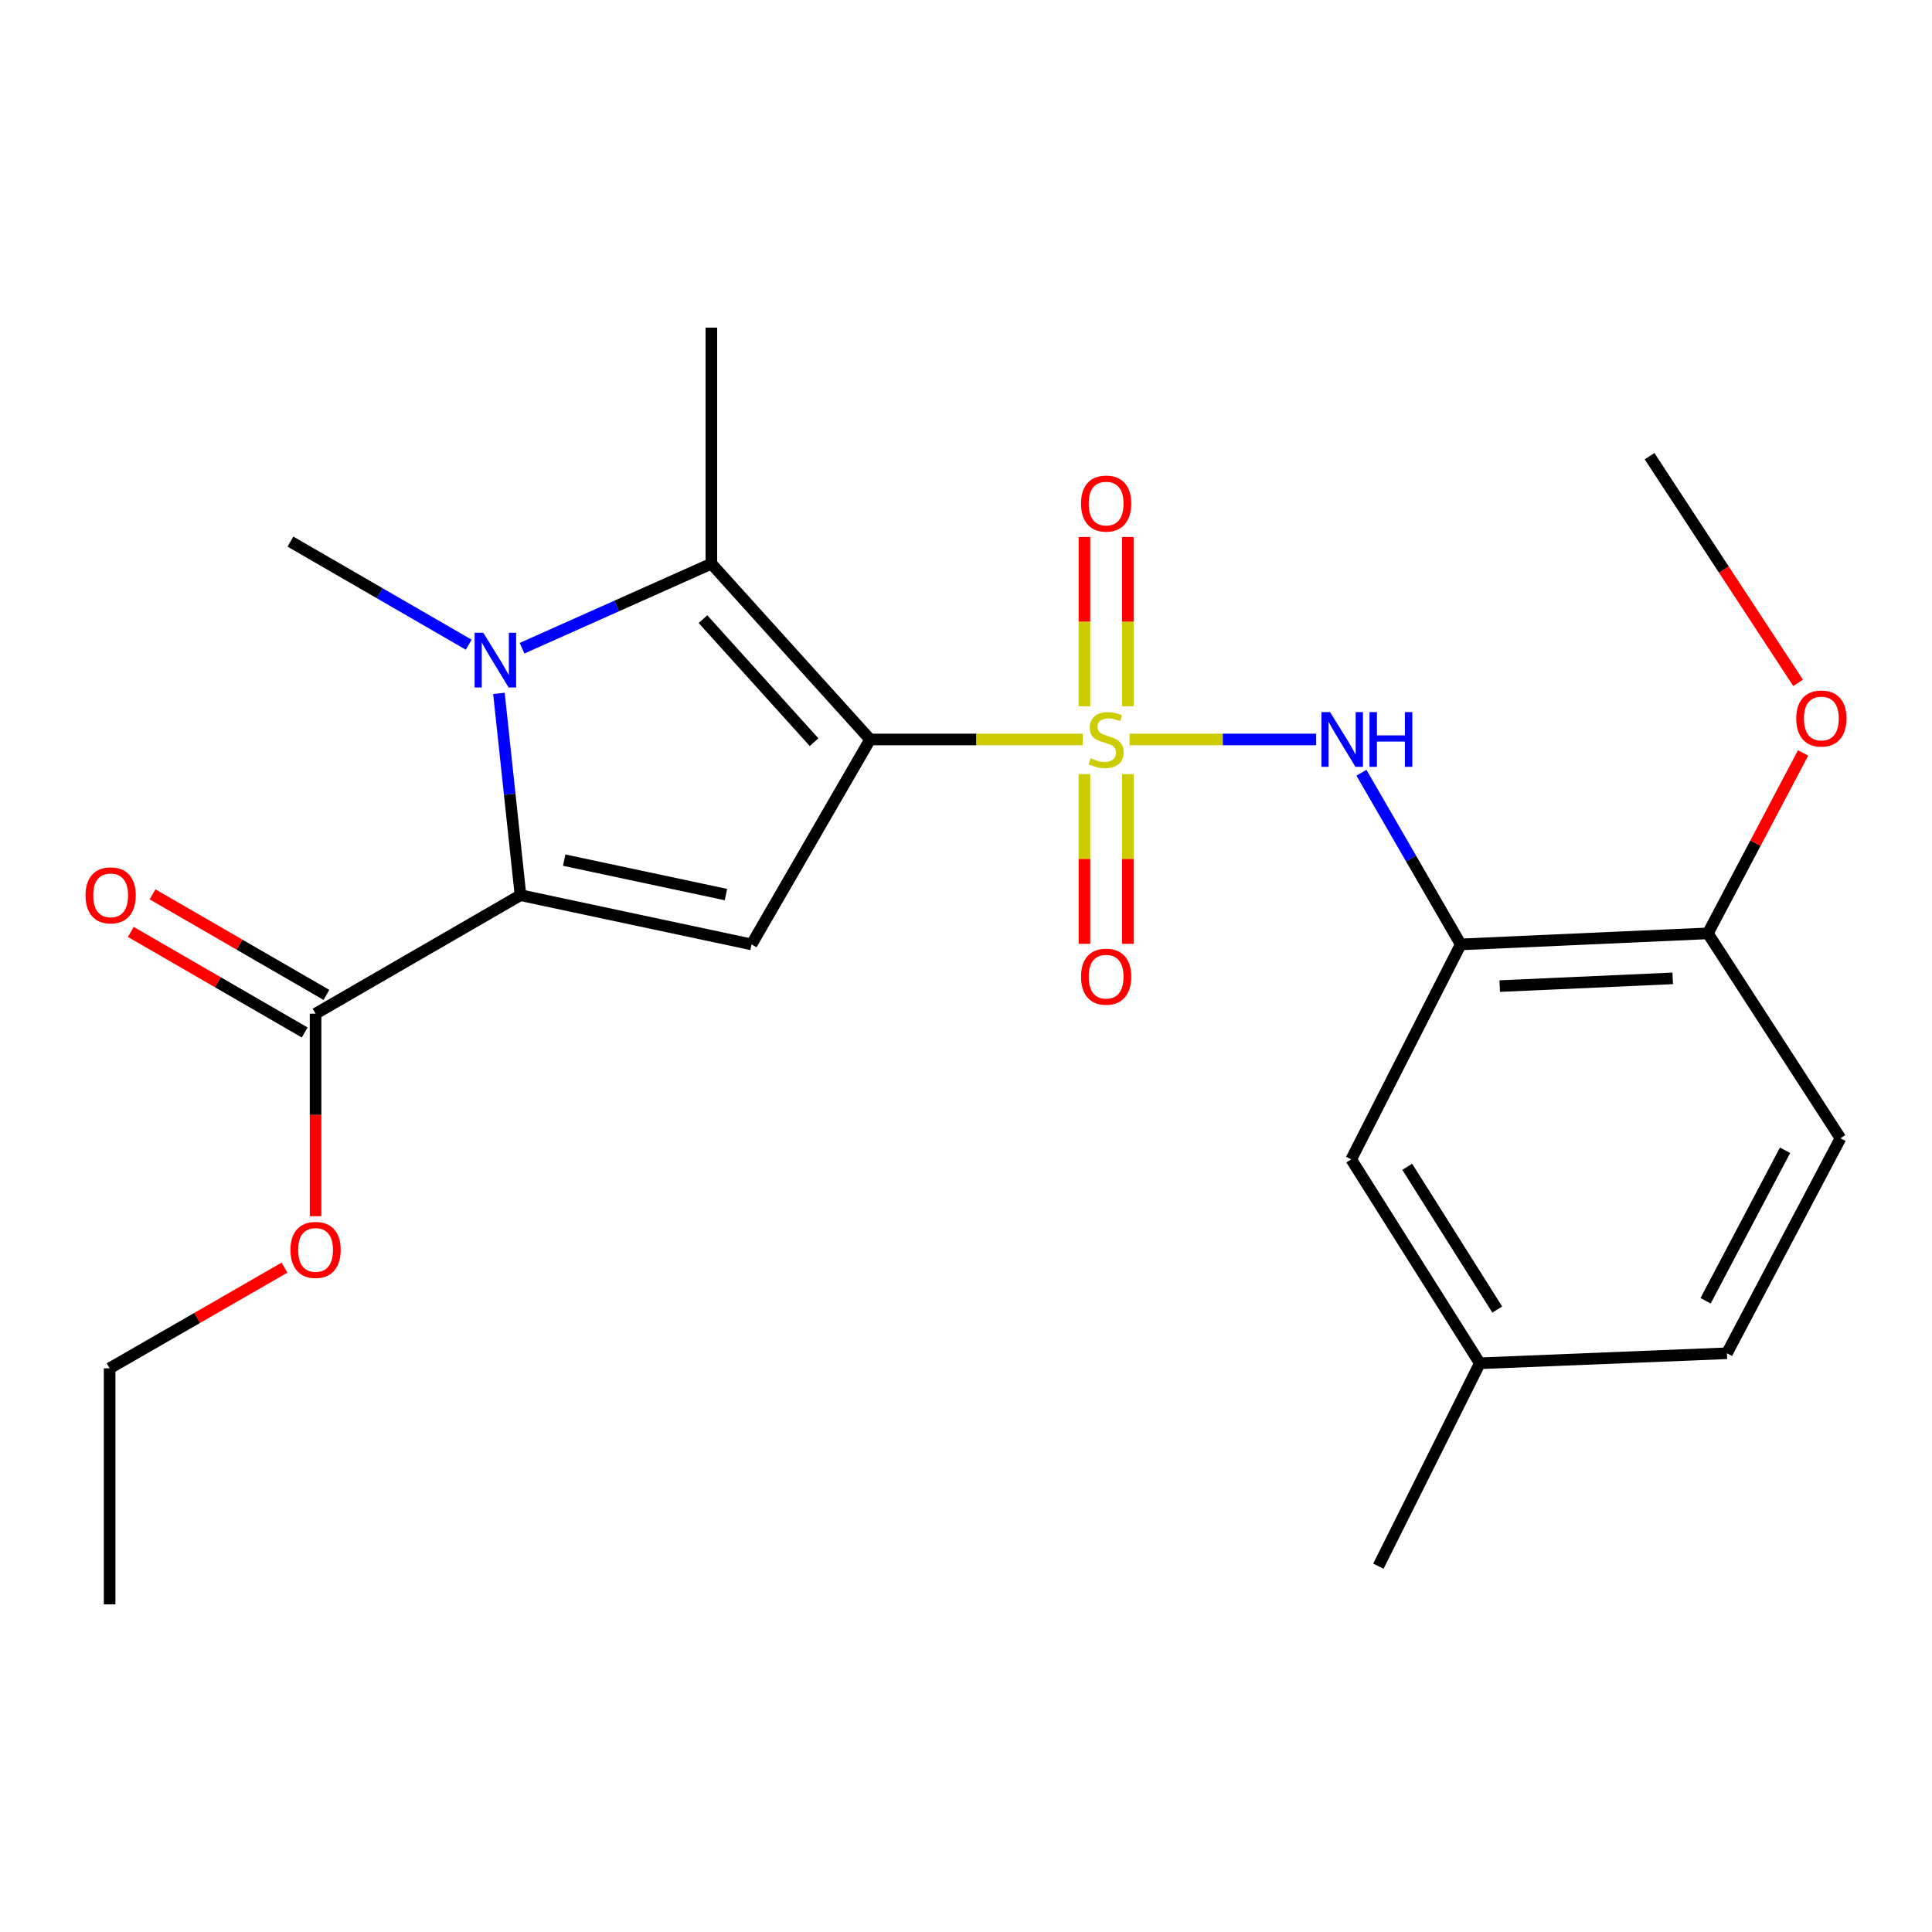 <?xml version='1.0' encoding='iso-8859-1'?>
<svg version='1.1' baseProfile='full'
              xmlns='http://www.w3.org/2000/svg'
                      xmlns:rdkit='http://www.rdkit.org/xml'
                      xmlns:xlink='http://www.w3.org/1999/xlink'
                  xml:space='preserve'
width='1000px' height='1000px' viewBox='0 0 1000 1000'>
<!-- END OF HEADER -->
<rect style='opacity:1.0;fill:#FFFFFF;stroke:none' width='1000' height='1000' x='0' y='0'> </rect>
<path class='bond-0' d='M 450.365,382.749 L 505.382,382.749' style='fill:none;fill-rule:evenodd;stroke:#000000;stroke-width:6px;stroke-linecap:butt;stroke-linejoin:miter;stroke-opacity:1' />
<path class='bond-0' d='M 505.382,382.749 L 560.399,382.749' style='fill:none;fill-rule:evenodd;stroke:#CCCC00;stroke-width:6px;stroke-linecap:butt;stroke-linejoin:miter;stroke-opacity:1' />
<path class='bond-3' d='M 450.365,382.749 L 388.994,488.819' style='fill:none;fill-rule:evenodd;stroke:#000000;stroke-width:6px;stroke-linecap:butt;stroke-linejoin:miter;stroke-opacity:1' />
<path class='bond-4' d='M 450.365,382.749 L 368.204,291.765' style='fill:none;fill-rule:evenodd;stroke:#000000;stroke-width:6px;stroke-linecap:butt;stroke-linejoin:miter;stroke-opacity:1' />
<path class='bond-4' d='M 421.37,384.155 L 363.858,320.467' style='fill:none;fill-rule:evenodd;stroke:#000000;stroke-width:6px;stroke-linecap:butt;stroke-linejoin:miter;stroke-opacity:1' />
<path class='bond-5' d='M 584.668,382.749 L 632.945,382.749' style='fill:none;fill-rule:evenodd;stroke:#CCCC00;stroke-width:6px;stroke-linecap:butt;stroke-linejoin:miter;stroke-opacity:1' />
<path class='bond-5' d='M 632.945,382.749 L 681.223,382.749' style='fill:none;fill-rule:evenodd;stroke:#0000FF;stroke-width:6px;stroke-linecap:butt;stroke-linejoin:miter;stroke-opacity:1' />
<path class='bond-8' d='M 561.302,400.696 L 561.302,444.605' style='fill:none;fill-rule:evenodd;stroke:#CCCC00;stroke-width:6px;stroke-linecap:butt;stroke-linejoin:miter;stroke-opacity:1' />
<path class='bond-8' d='M 561.302,444.605 L 561.302,488.514' style='fill:none;fill-rule:evenodd;stroke:#FF0000;stroke-width:6px;stroke-linecap:butt;stroke-linejoin:miter;stroke-opacity:1' />
<path class='bond-8' d='M 583.764,400.696 L 583.764,444.605' style='fill:none;fill-rule:evenodd;stroke:#CCCC00;stroke-width:6px;stroke-linecap:butt;stroke-linejoin:miter;stroke-opacity:1' />
<path class='bond-8' d='M 583.764,444.605 L 583.764,488.514' style='fill:none;fill-rule:evenodd;stroke:#FF0000;stroke-width:6px;stroke-linecap:butt;stroke-linejoin:miter;stroke-opacity:1' />
<path class='bond-9' d='M 583.764,365.574 L 583.764,321.764' style='fill:none;fill-rule:evenodd;stroke:#CCCC00;stroke-width:6px;stroke-linecap:butt;stroke-linejoin:miter;stroke-opacity:1' />
<path class='bond-9' d='M 583.764,321.764 L 583.764,277.953' style='fill:none;fill-rule:evenodd;stroke:#FF0000;stroke-width:6px;stroke-linecap:butt;stroke-linejoin:miter;stroke-opacity:1' />
<path class='bond-9' d='M 561.302,365.574 L 561.302,321.764' style='fill:none;fill-rule:evenodd;stroke:#CCCC00;stroke-width:6px;stroke-linecap:butt;stroke-linejoin:miter;stroke-opacity:1' />
<path class='bond-9' d='M 561.302,321.764 L 561.302,277.953' style='fill:none;fill-rule:evenodd;stroke:#FF0000;stroke-width:6px;stroke-linecap:butt;stroke-linejoin:miter;stroke-opacity:1' />
<path class='bond-1' d='M 270.207,335.519 L 319.206,313.642' style='fill:none;fill-rule:evenodd;stroke:#0000FF;stroke-width:6px;stroke-linecap:butt;stroke-linejoin:miter;stroke-opacity:1' />
<path class='bond-1' d='M 319.206,313.642 L 368.204,291.765' style='fill:none;fill-rule:evenodd;stroke:#000000;stroke-width:6px;stroke-linecap:butt;stroke-linejoin:miter;stroke-opacity:1' />
<path class='bond-14' d='M 242.603,333.697 L 196.469,307.016' style='fill:none;fill-rule:evenodd;stroke:#0000FF;stroke-width:6px;stroke-linecap:butt;stroke-linejoin:miter;stroke-opacity:1' />
<path class='bond-14' d='M 196.469,307.016 L 150.336,280.334' style='fill:none;fill-rule:evenodd;stroke:#000000;stroke-width:6px;stroke-linecap:butt;stroke-linejoin:miter;stroke-opacity:1' />
<path class='bond-24' d='M 258.246,358.9 L 263.828,411.125' style='fill:none;fill-rule:evenodd;stroke:#0000FF;stroke-width:6px;stroke-linecap:butt;stroke-linejoin:miter;stroke-opacity:1' />
<path class='bond-24' d='M 263.828,411.125 L 269.409,463.35' style='fill:none;fill-rule:evenodd;stroke:#000000;stroke-width:6px;stroke-linecap:butt;stroke-linejoin:miter;stroke-opacity:1' />
<path class='bond-2' d='M 269.409,463.35 L 388.994,488.819' style='fill:none;fill-rule:evenodd;stroke:#000000;stroke-width:6px;stroke-linecap:butt;stroke-linejoin:miter;stroke-opacity:1' />
<path class='bond-2' d='M 292.026,445.201 L 375.735,463.029' style='fill:none;fill-rule:evenodd;stroke:#000000;stroke-width:6px;stroke-linecap:butt;stroke-linejoin:miter;stroke-opacity:1' />
<path class='bond-7' d='M 269.409,463.35 L 163.339,524.683' style='fill:none;fill-rule:evenodd;stroke:#000000;stroke-width:6px;stroke-linecap:butt;stroke-linejoin:miter;stroke-opacity:1' />
<path class='bond-16' d='M 368.204,291.765 L 368.204,169.572' style='fill:none;fill-rule:evenodd;stroke:#000000;stroke-width:6px;stroke-linecap:butt;stroke-linejoin:miter;stroke-opacity:1' />
<path class='bond-6' d='M 704.677,399.972 L 730.375,444.395' style='fill:none;fill-rule:evenodd;stroke:#0000FF;stroke-width:6px;stroke-linecap:butt;stroke-linejoin:miter;stroke-opacity:1' />
<path class='bond-6' d='M 730.375,444.395 L 756.073,488.819' style='fill:none;fill-rule:evenodd;stroke:#000000;stroke-width:6px;stroke-linecap:butt;stroke-linejoin:miter;stroke-opacity:1' />
<path class='bond-10' d='M 756.073,488.819 L 883.981,483.104' style='fill:none;fill-rule:evenodd;stroke:#000000;stroke-width:6px;stroke-linecap:butt;stroke-linejoin:miter;stroke-opacity:1' />
<path class='bond-10' d='M 776.262,510.401 L 865.798,506.4' style='fill:none;fill-rule:evenodd;stroke:#000000;stroke-width:6px;stroke-linecap:butt;stroke-linejoin:miter;stroke-opacity:1' />
<path class='bond-11' d='M 756.073,488.819 L 699.394,600.081' style='fill:none;fill-rule:evenodd;stroke:#000000;stroke-width:6px;stroke-linecap:butt;stroke-linejoin:miter;stroke-opacity:1' />
<path class='bond-12' d='M 168.961,514.961 L 123.957,488.938' style='fill:none;fill-rule:evenodd;stroke:#000000;stroke-width:6px;stroke-linecap:butt;stroke-linejoin:miter;stroke-opacity:1' />
<path class='bond-12' d='M 123.957,488.938 L 78.954,462.915' style='fill:none;fill-rule:evenodd;stroke:#FF0000;stroke-width:6px;stroke-linecap:butt;stroke-linejoin:miter;stroke-opacity:1' />
<path class='bond-12' d='M 157.717,534.406 L 112.713,508.383' style='fill:none;fill-rule:evenodd;stroke:#000000;stroke-width:6px;stroke-linecap:butt;stroke-linejoin:miter;stroke-opacity:1' />
<path class='bond-12' d='M 112.713,508.383 L 67.71,482.36' style='fill:none;fill-rule:evenodd;stroke:#FF0000;stroke-width:6px;stroke-linecap:butt;stroke-linejoin:miter;stroke-opacity:1' />
<path class='bond-17' d='M 163.339,524.683 L 163.339,577.092' style='fill:none;fill-rule:evenodd;stroke:#000000;stroke-width:6px;stroke-linecap:butt;stroke-linejoin:miter;stroke-opacity:1' />
<path class='bond-17' d='M 163.339,577.092 L 163.339,629.501' style='fill:none;fill-rule:evenodd;stroke:#FF0000;stroke-width:6px;stroke-linecap:butt;stroke-linejoin:miter;stroke-opacity:1' />
<path class='bond-13' d='M 883.981,483.104 L 952.627,589.162' style='fill:none;fill-rule:evenodd;stroke:#000000;stroke-width:6px;stroke-linecap:butt;stroke-linejoin:miter;stroke-opacity:1' />
<path class='bond-19' d='M 883.981,483.104 L 908.63,436.413' style='fill:none;fill-rule:evenodd;stroke:#000000;stroke-width:6px;stroke-linecap:butt;stroke-linejoin:miter;stroke-opacity:1' />
<path class='bond-19' d='M 908.63,436.413 L 933.279,389.723' style='fill:none;fill-rule:evenodd;stroke:#FF0000;stroke-width:6px;stroke-linecap:butt;stroke-linejoin:miter;stroke-opacity:1' />
<path class='bond-15' d='M 699.394,600.081 L 765.956,705.627' style='fill:none;fill-rule:evenodd;stroke:#000000;stroke-width:6px;stroke-linecap:butt;stroke-linejoin:miter;stroke-opacity:1' />
<path class='bond-15' d='M 728.377,603.931 L 774.971,677.813' style='fill:none;fill-rule:evenodd;stroke:#000000;stroke-width:6px;stroke-linecap:butt;stroke-linejoin:miter;stroke-opacity:1' />
<path class='bond-25' d='M 952.627,589.162 L 893.864,700.448' style='fill:none;fill-rule:evenodd;stroke:#000000;stroke-width:6px;stroke-linecap:butt;stroke-linejoin:miter;stroke-opacity:1' />
<path class='bond-25' d='M 923.95,595.366 L 882.816,673.267' style='fill:none;fill-rule:evenodd;stroke:#000000;stroke-width:6px;stroke-linecap:butt;stroke-linejoin:miter;stroke-opacity:1' />
<path class='bond-18' d='M 765.956,705.627 L 893.864,700.448' style='fill:none;fill-rule:evenodd;stroke:#000000;stroke-width:6px;stroke-linecap:butt;stroke-linejoin:miter;stroke-opacity:1' />
<path class='bond-21' d='M 765.956,705.627 L 713.445,810.661' style='fill:none;fill-rule:evenodd;stroke:#000000;stroke-width:6px;stroke-linecap:butt;stroke-linejoin:miter;stroke-opacity:1' />
<path class='bond-20' d='M 147.264,656.129 L 102.004,682.182' style='fill:none;fill-rule:evenodd;stroke:#FF0000;stroke-width:6px;stroke-linecap:butt;stroke-linejoin:miter;stroke-opacity:1' />
<path class='bond-20' d='M 102.004,682.182 L 56.744,708.235' style='fill:none;fill-rule:evenodd;stroke:#000000;stroke-width:6px;stroke-linecap:butt;stroke-linejoin:miter;stroke-opacity:1' />
<path class='bond-22' d='M 930.689,353.441 L 892.248,294.781' style='fill:none;fill-rule:evenodd;stroke:#FF0000;stroke-width:6px;stroke-linecap:butt;stroke-linejoin:miter;stroke-opacity:1' />
<path class='bond-22' d='M 892.248,294.781 L 853.807,236.122' style='fill:none;fill-rule:evenodd;stroke:#000000;stroke-width:6px;stroke-linecap:butt;stroke-linejoin:miter;stroke-opacity:1' />
<path class='bond-23' d='M 56.744,708.235 L 56.744,830.428' style='fill:none;fill-rule:evenodd;stroke:#000000;stroke-width:6px;stroke-linecap:butt;stroke-linejoin:miter;stroke-opacity:1' />
<path  class='atom-1' d='M 564.533 392.469
Q 564.853 392.589, 566.173 393.149
Q 567.493 393.709, 568.933 394.069
Q 570.413 394.389, 571.853 394.389
Q 574.533 394.389, 576.093 393.109
Q 577.653 391.789, 577.653 389.509
Q 577.653 387.949, 576.853 386.989
Q 576.093 386.029, 574.893 385.509
Q 573.693 384.989, 571.693 384.389
Q 569.173 383.629, 567.653 382.909
Q 566.173 382.189, 565.093 380.669
Q 564.053 379.149, 564.053 376.589
Q 564.053 373.029, 566.453 370.829
Q 568.893 368.629, 573.693 368.629
Q 576.973 368.629, 580.693 370.189
L 579.773 373.269
Q 576.373 371.869, 573.813 371.869
Q 571.053 371.869, 569.533 373.029
Q 568.013 374.149, 568.053 376.109
Q 568.053 377.629, 568.813 378.549
Q 569.613 379.469, 570.733 379.989
Q 571.893 380.509, 573.813 381.109
Q 576.373 381.909, 577.893 382.709
Q 579.413 383.509, 580.493 385.149
Q 581.613 386.749, 581.613 389.509
Q 581.613 393.429, 578.973 395.549
Q 576.373 397.629, 572.013 397.629
Q 569.493 397.629, 567.573 397.069
Q 565.693 396.549, 563.453 395.629
L 564.533 392.469
' fill='#CCCC00'/>
<path  class='atom-2' d='M 250.146 327.521
L 259.426 342.521
Q 260.346 344.001, 261.826 346.681
Q 263.306 349.361, 263.386 349.521
L 263.386 327.521
L 267.146 327.521
L 267.146 355.841
L 263.266 355.841
L 253.306 339.441
Q 252.146 337.521, 250.906 335.321
Q 249.706 333.121, 249.346 332.441
L 249.346 355.841
L 245.666 355.841
L 245.666 327.521
L 250.146 327.521
' fill='#0000FF'/>
<path  class='atom-6' d='M 688.454 368.589
L 697.734 383.589
Q 698.654 385.069, 700.134 387.749
Q 701.614 390.429, 701.694 390.589
L 701.694 368.589
L 705.454 368.589
L 705.454 396.909
L 701.574 396.909
L 691.614 380.509
Q 690.454 378.589, 689.214 376.389
Q 688.014 374.189, 687.654 373.509
L 687.654 396.909
L 683.974 396.909
L 683.974 368.589
L 688.454 368.589
' fill='#0000FF'/>
<path  class='atom-6' d='M 708.854 368.589
L 712.694 368.589
L 712.694 380.629
L 727.174 380.629
L 727.174 368.589
L 731.014 368.589
L 731.014 396.909
L 727.174 396.909
L 727.174 383.829
L 712.694 383.829
L 712.694 396.909
L 708.854 396.909
L 708.854 368.589
' fill='#0000FF'/>
<path  class='atom-9' d='M 559.533 505.533
Q 559.533 498.733, 562.893 494.933
Q 566.253 491.133, 572.533 491.133
Q 578.813 491.133, 582.173 494.933
Q 585.533 498.733, 585.533 505.533
Q 585.533 512.413, 582.133 516.333
Q 578.733 520.213, 572.533 520.213
Q 566.293 520.213, 562.893 516.333
Q 559.533 512.453, 559.533 505.533
M 572.533 517.013
Q 576.853 517.013, 579.173 514.133
Q 581.533 511.213, 581.533 505.533
Q 581.533 499.973, 579.173 497.173
Q 576.853 494.333, 572.533 494.333
Q 568.213 494.333, 565.853 497.133
Q 563.533 499.933, 563.533 505.533
Q 563.533 511.253, 565.853 514.133
Q 568.213 517.013, 572.533 517.013
' fill='#FF0000'/>
<path  class='atom-10' d='M 559.533 260.648
Q 559.533 253.848, 562.893 250.048
Q 566.253 246.248, 572.533 246.248
Q 578.813 246.248, 582.173 250.048
Q 585.533 253.848, 585.533 260.648
Q 585.533 267.528, 582.133 271.448
Q 578.733 275.328, 572.533 275.328
Q 566.293 275.328, 562.893 271.448
Q 559.533 267.568, 559.533 260.648
M 572.533 272.128
Q 576.853 272.128, 579.173 269.248
Q 581.533 266.328, 581.533 260.648
Q 581.533 255.088, 579.173 252.288
Q 576.853 249.448, 572.533 249.448
Q 568.213 249.448, 565.853 252.248
Q 563.533 255.048, 563.533 260.648
Q 563.533 266.368, 565.853 269.248
Q 568.213 272.128, 572.533 272.128
' fill='#FF0000'/>
<path  class='atom-13' d='M 44.268 463.43
Q 44.268 456.63, 47.628 452.83
Q 50.988 449.03, 57.268 449.03
Q 63.548 449.03, 66.908 452.83
Q 70.268 456.63, 70.268 463.43
Q 70.268 470.31, 66.868 474.23
Q 63.468 478.11, 57.268 478.11
Q 51.028 478.11, 47.628 474.23
Q 44.268 470.35, 44.268 463.43
M 57.268 474.91
Q 61.588 474.91, 63.908 472.03
Q 66.268 469.11, 66.268 463.43
Q 66.268 457.87, 63.908 455.07
Q 61.588 452.23, 57.268 452.23
Q 52.948 452.23, 50.588 455.03
Q 48.268 457.83, 48.268 463.43
Q 48.268 469.15, 50.588 472.03
Q 52.948 474.91, 57.268 474.91
' fill='#FF0000'/>
<path  class='atom-18' d='M 150.339 646.956
Q 150.339 640.156, 153.699 636.356
Q 157.059 632.556, 163.339 632.556
Q 169.619 632.556, 172.979 636.356
Q 176.339 640.156, 176.339 646.956
Q 176.339 653.836, 172.939 657.756
Q 169.539 661.636, 163.339 661.636
Q 157.099 661.636, 153.699 657.756
Q 150.339 653.876, 150.339 646.956
M 163.339 658.436
Q 167.659 658.436, 169.979 655.556
Q 172.339 652.636, 172.339 646.956
Q 172.339 641.396, 169.979 638.596
Q 167.659 635.756, 163.339 635.756
Q 159.019 635.756, 156.659 638.556
Q 154.339 641.356, 154.339 646.956
Q 154.339 652.676, 156.659 655.556
Q 159.019 658.436, 163.339 658.436
' fill='#FF0000'/>
<path  class='atom-20' d='M 929.732 371.897
Q 929.732 365.097, 933.092 361.297
Q 936.452 357.497, 942.732 357.497
Q 949.012 357.497, 952.372 361.297
Q 955.732 365.097, 955.732 371.897
Q 955.732 378.777, 952.332 382.697
Q 948.932 386.577, 942.732 386.577
Q 936.492 386.577, 933.092 382.697
Q 929.732 378.817, 929.732 371.897
M 942.732 383.377
Q 947.052 383.377, 949.372 380.497
Q 951.732 377.577, 951.732 371.897
Q 951.732 366.337, 949.372 363.537
Q 947.052 360.697, 942.732 360.697
Q 938.412 360.697, 936.052 363.497
Q 933.732 366.297, 933.732 371.897
Q 933.732 377.617, 936.052 380.497
Q 938.412 383.377, 942.732 383.377
' fill='#FF0000'/>
</svg>
